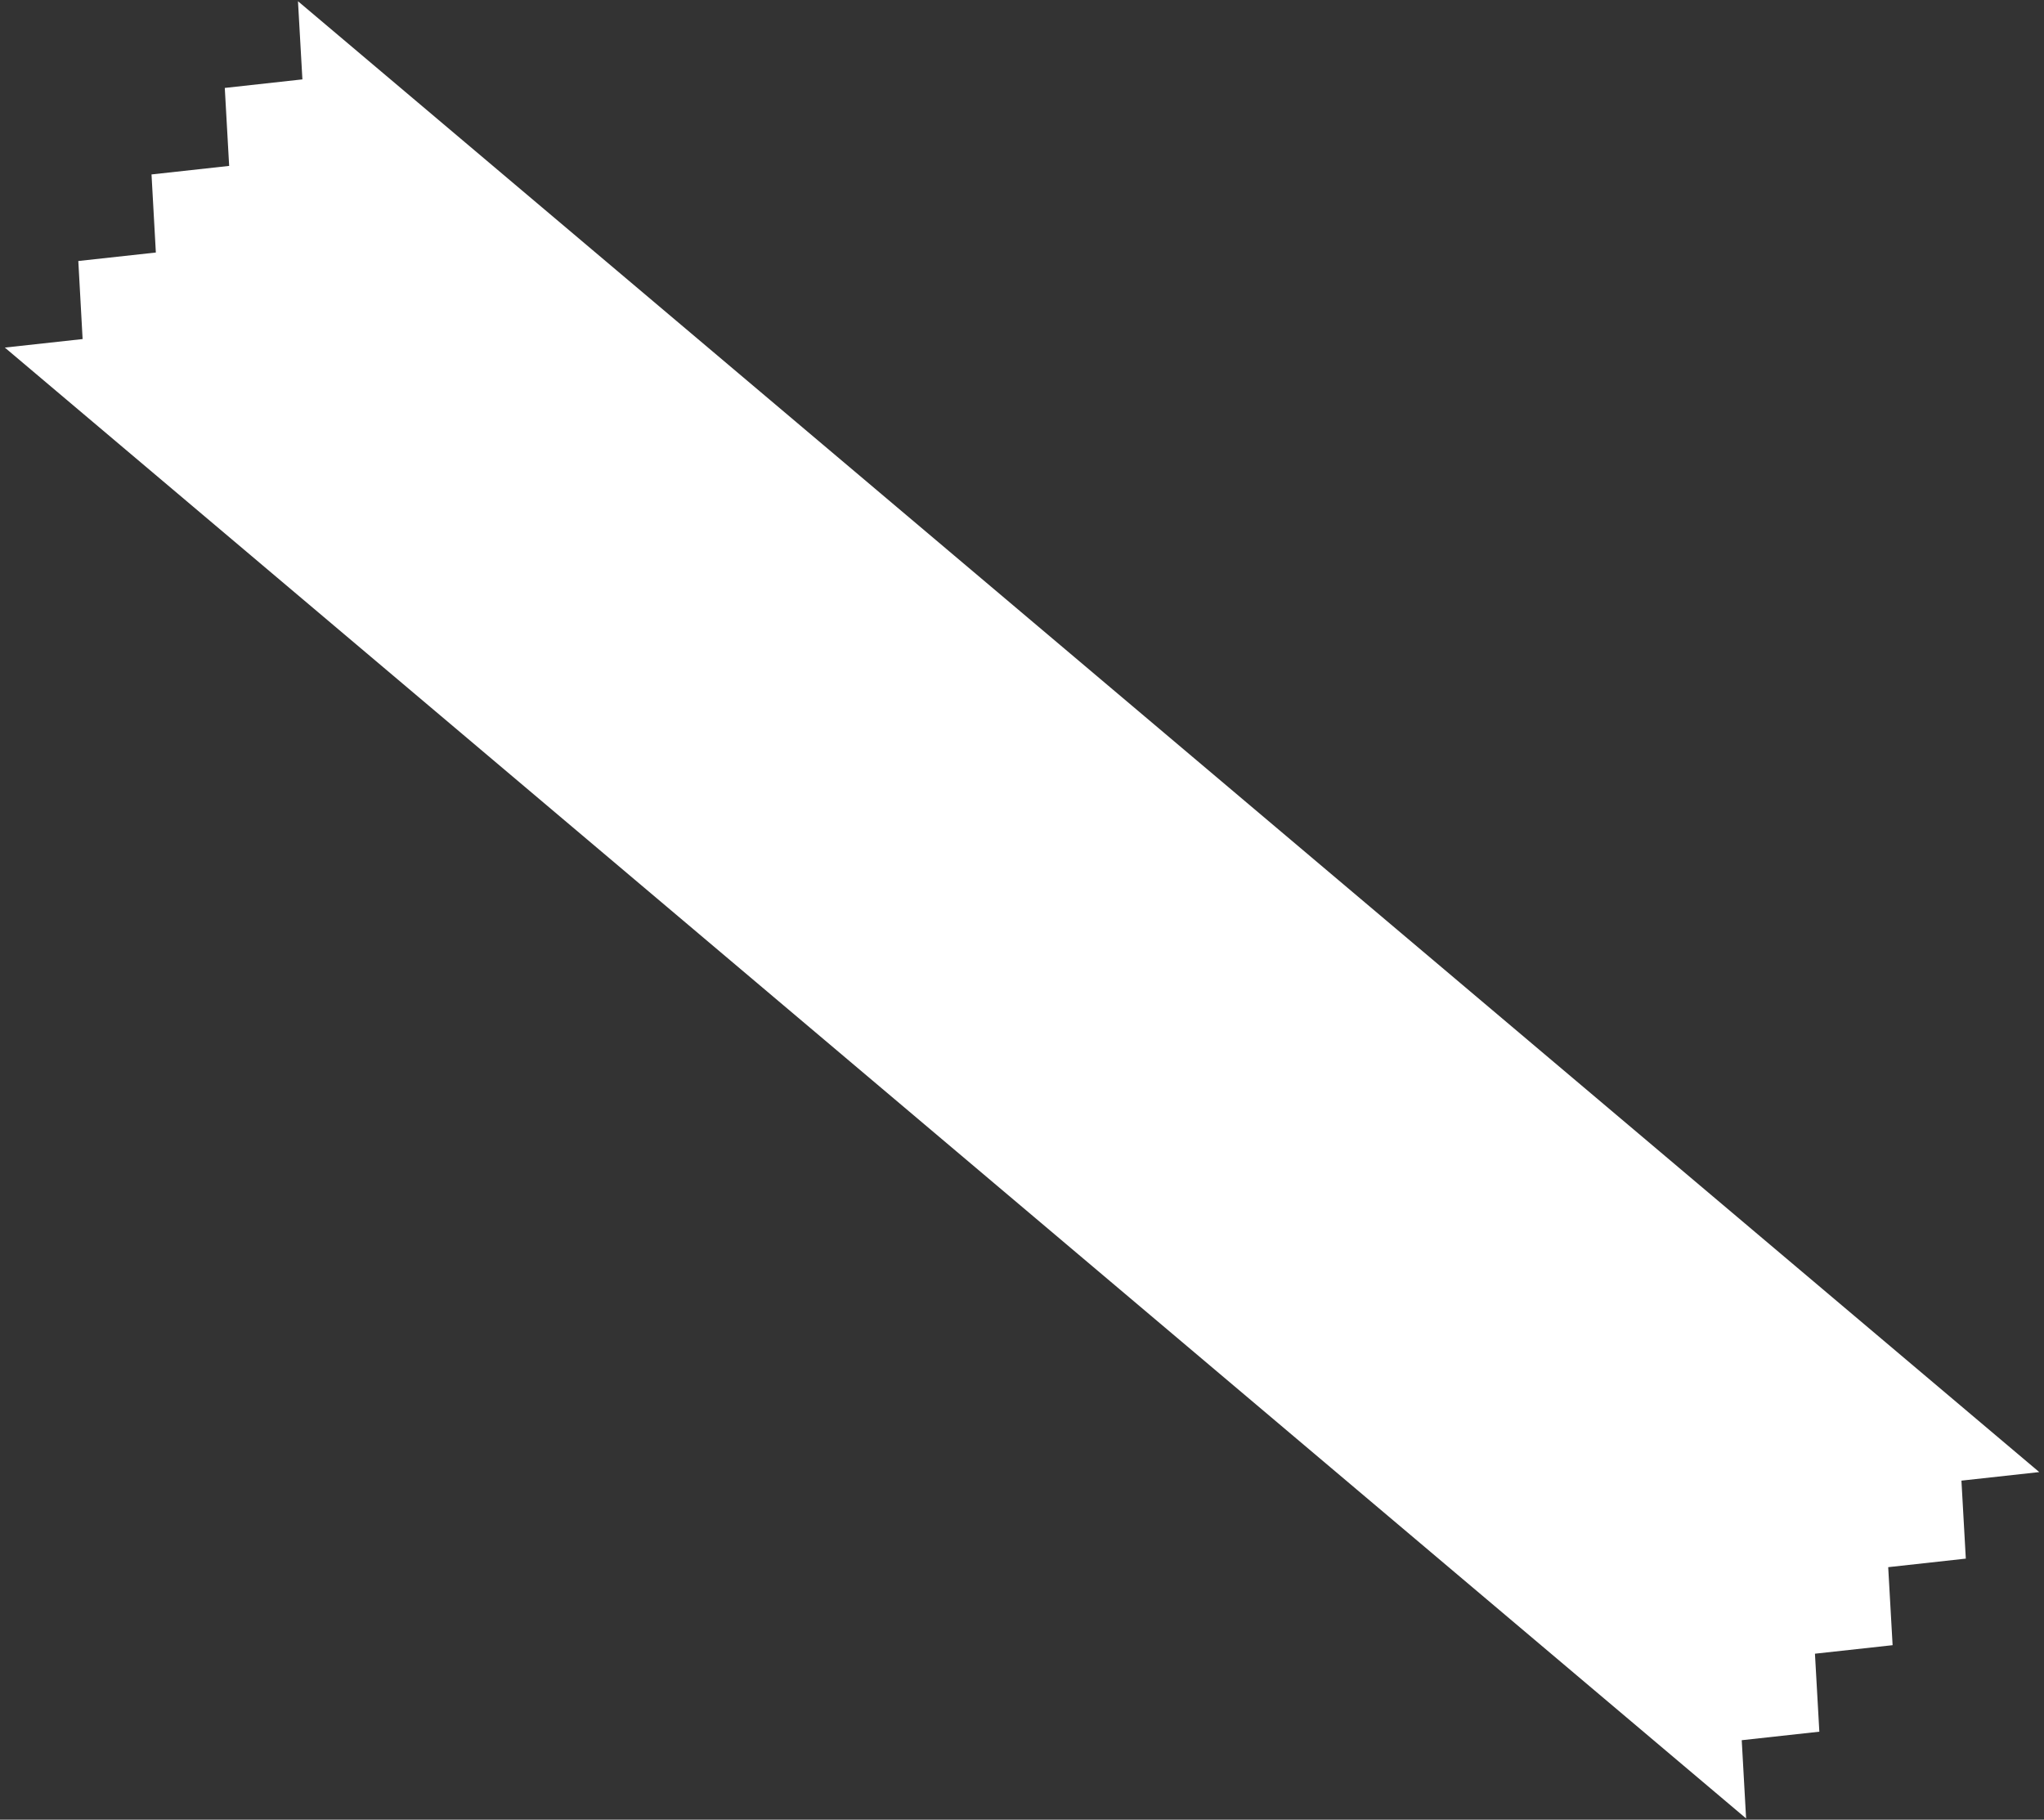 <svg xmlns="http://www.w3.org/2000/svg" width="249.312" height="221.949" viewBox="0 0 249.312 221.949">
  <rect x="0" y="0" width="249.312" height="221.949" fill="#333333" stroke="none"/>
  <path id="Tape_verti" data-name="Tape verti" d="M469.059,4621.414l-6.524-6.943,6.588-6.884-6.528-6.944,6.581-6.884-6.523-6.943,6.6-6.9-278.015-.91,6.541,6.956-6.582,6.884,6.522,6.943-6.586,6.884,6.527,6.956-6.58,6.872,6.522,6.956-6.6,6.894,278.015.91-6.541-6.967Z" transform="translate(2833.177 -3630.498) rotate(40)" fill="#fff" fill-rule="evenodd"/>
</svg>
